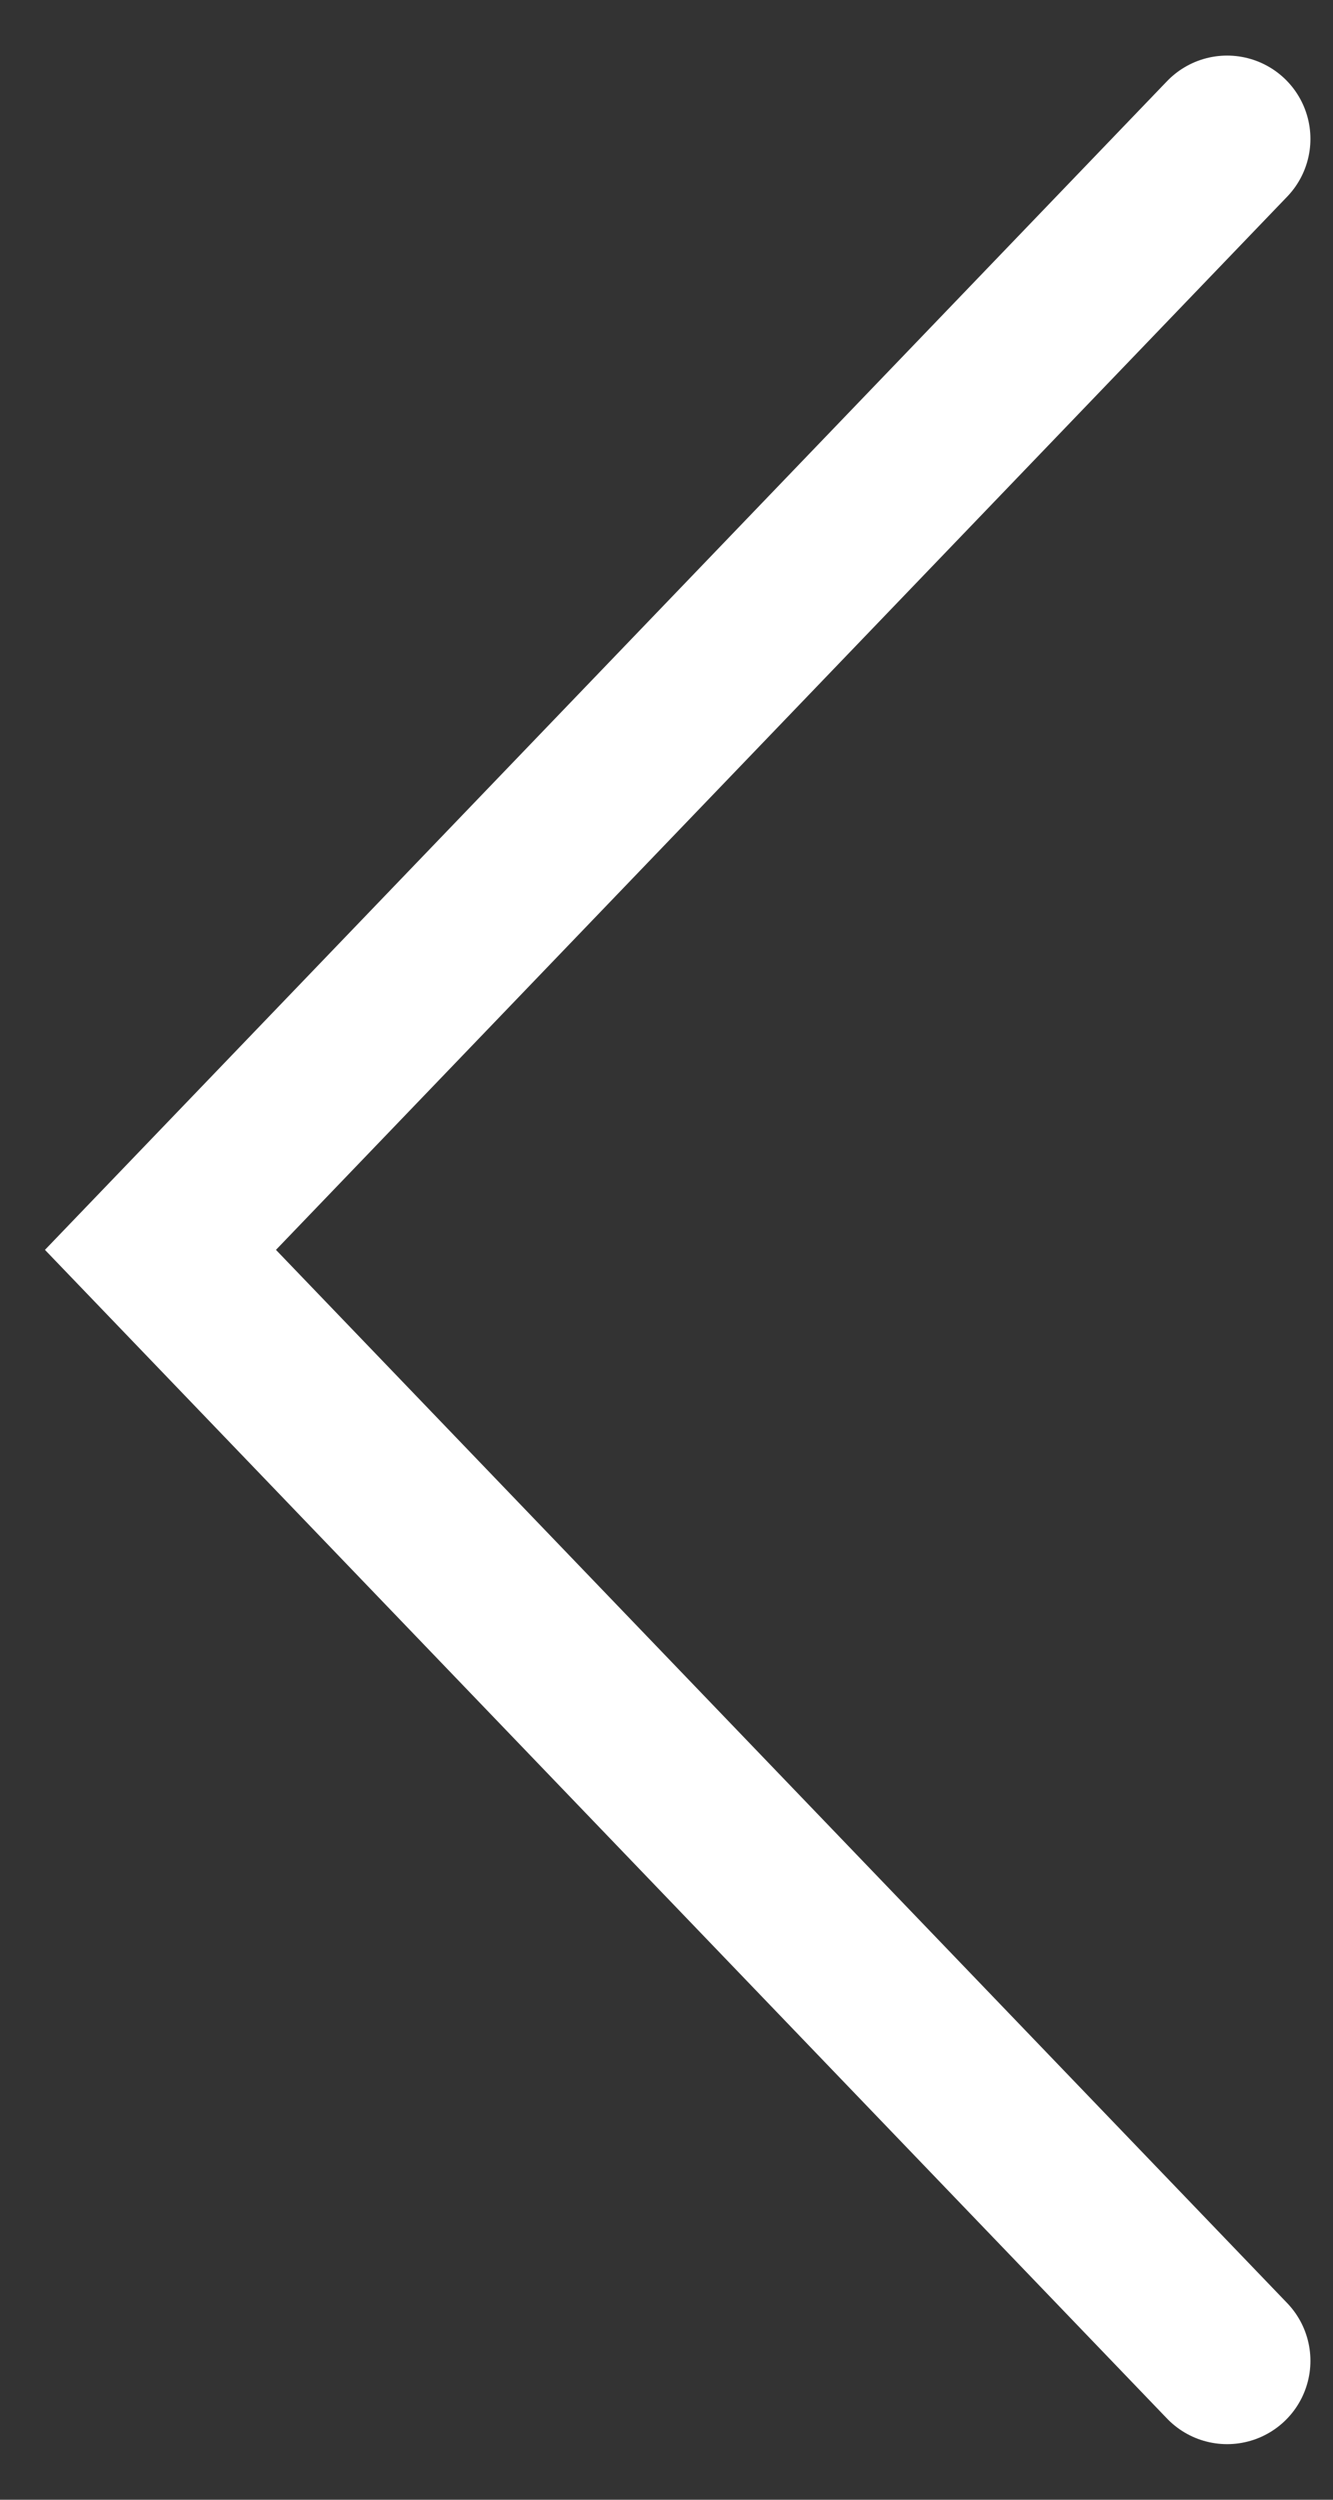 <svg height="30" viewBox="0 0 16 30" width="16" xmlns="http://www.w3.org/2000/svg"><rect x="0" y="0" width="16" height="30" fill="#333333" stroke="none"/><path d="m38.729 16.667-12.803 13.333 12.803 13.333" fill="none" stroke="#fff" stroke-linecap="round" stroke-width="2" transform="translate(-24 -15)"/></svg>